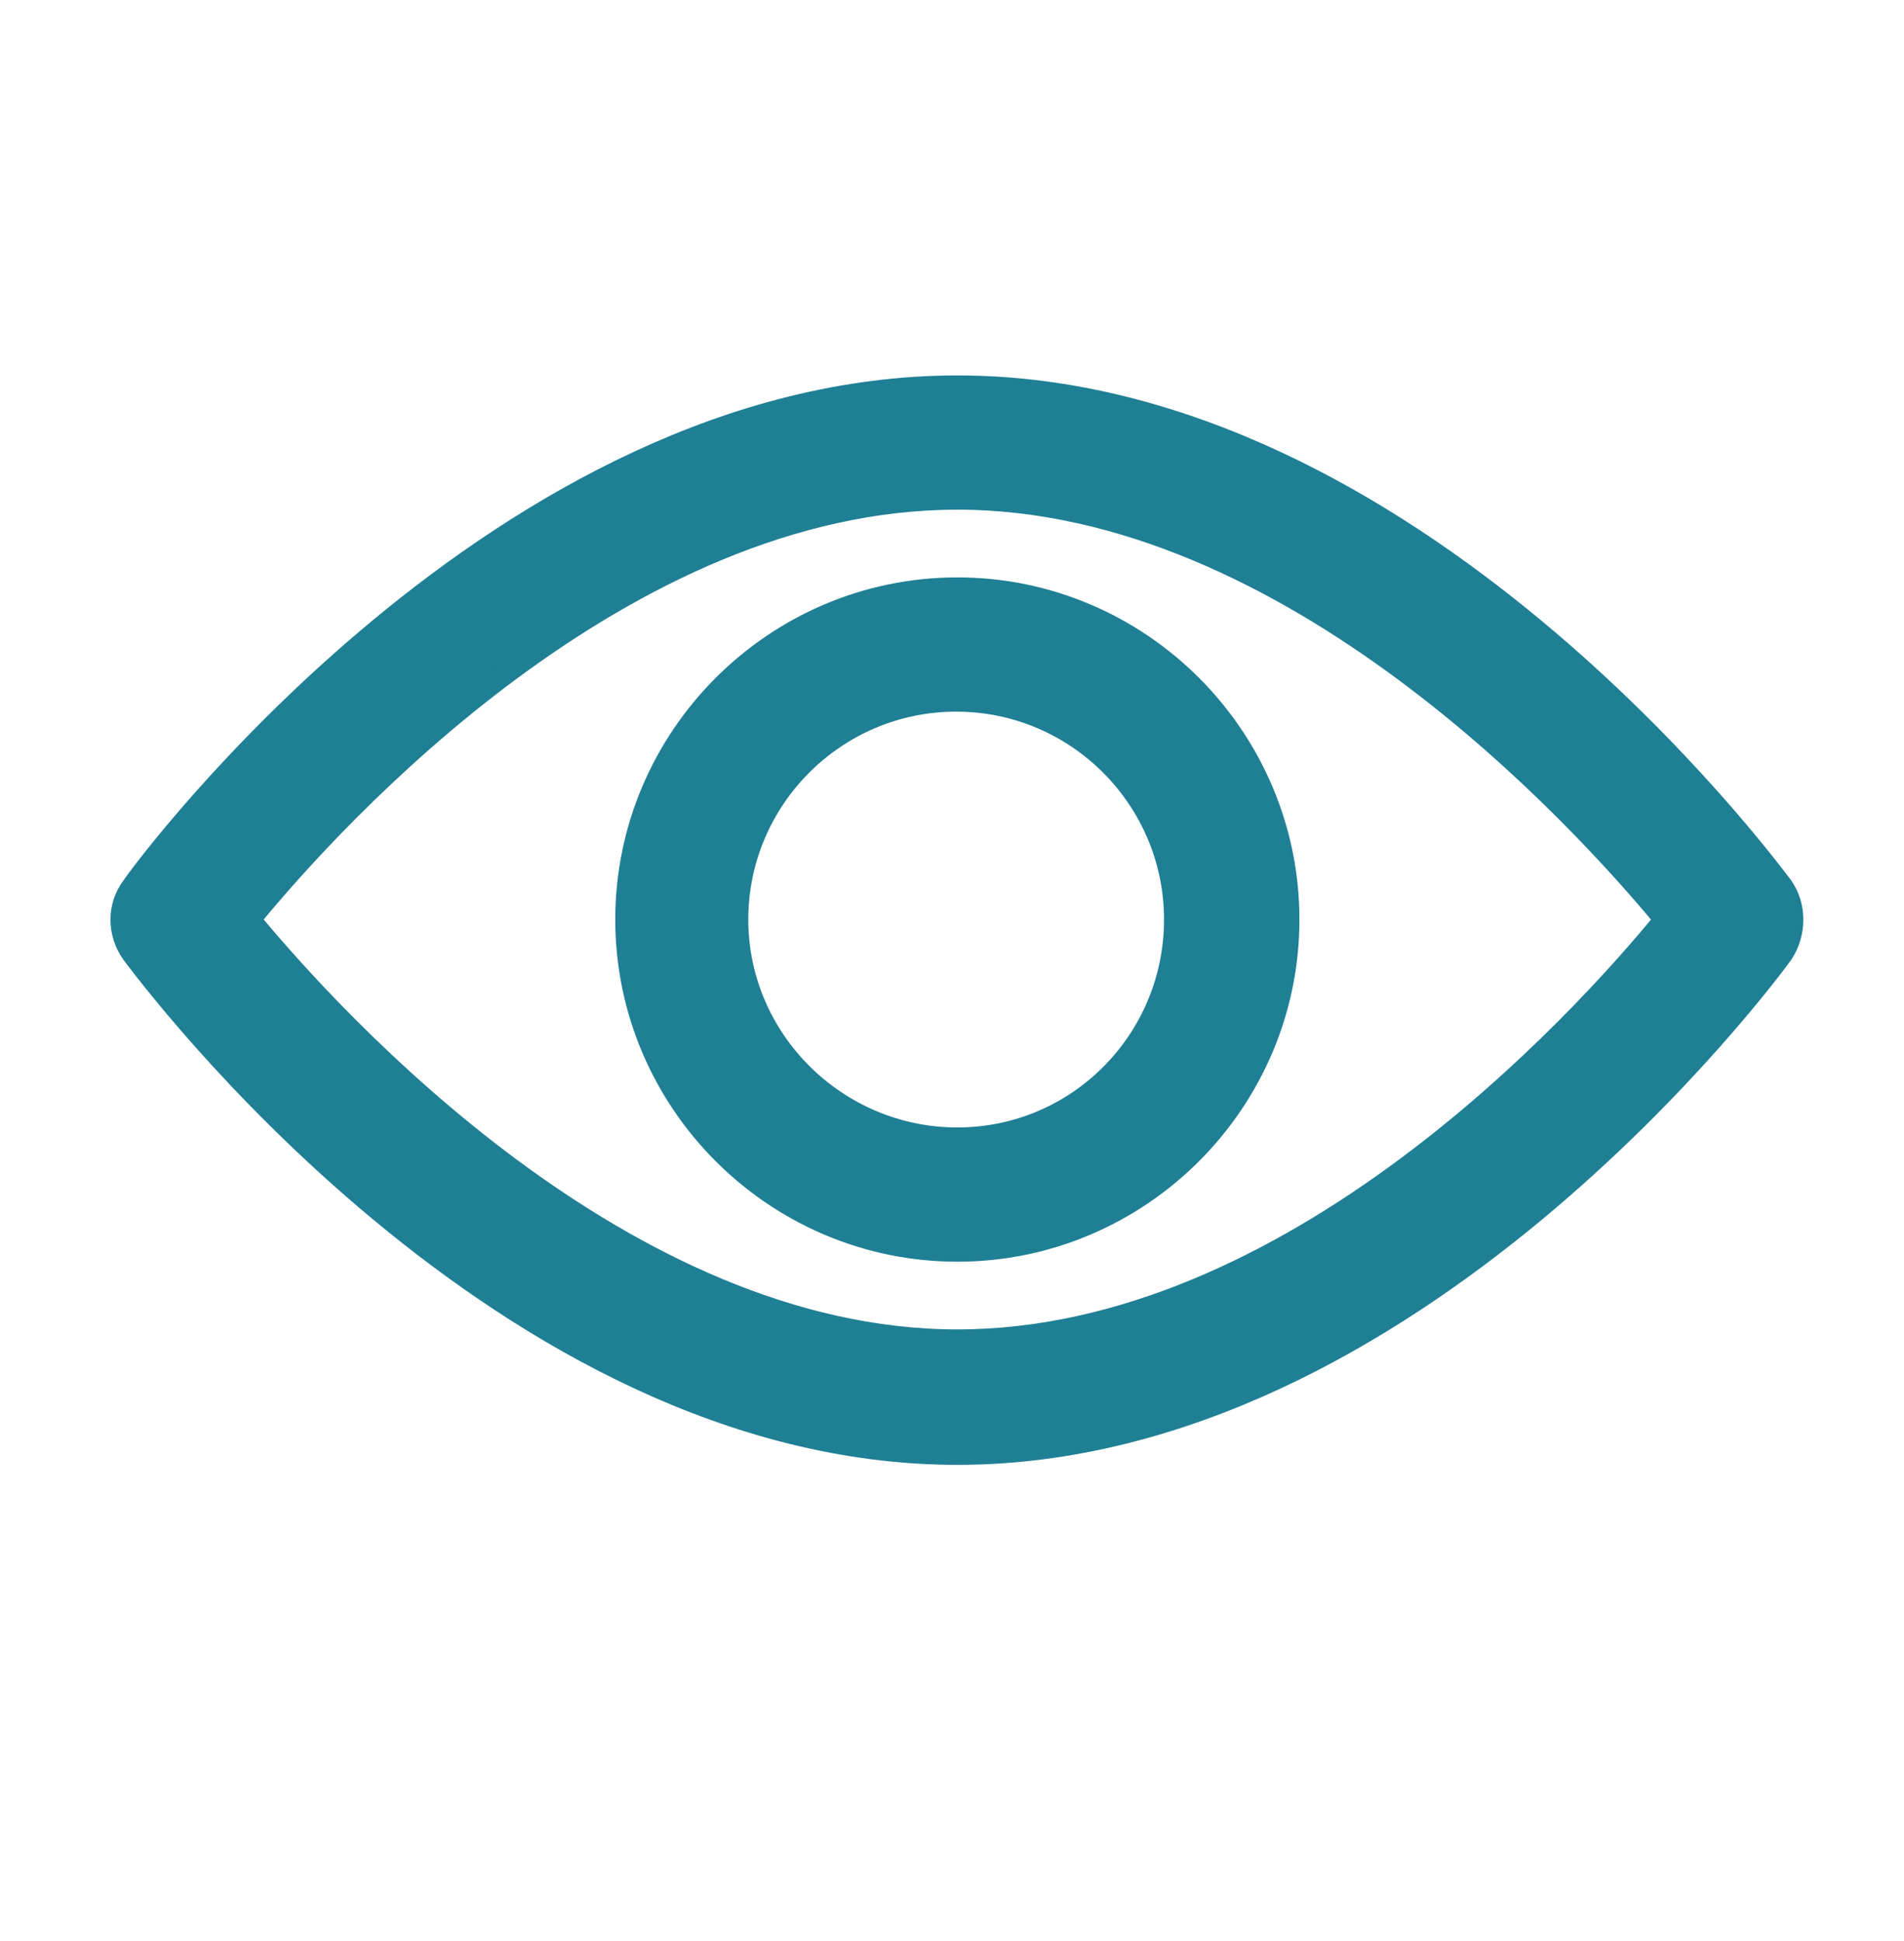 <?xml version="1.0" encoding="utf-8"?>
<!-- Generator: Adobe Illustrator 22.1.0, SVG Export Plug-In . SVG Version: 6.00 Build 0)  -->
<svg version="1.1" id="Layer_1" xmlns="http://www.w3.org/2000/svg" xmlns:xlink="http://www.w3.org/1999/xlink" x="0px" y="0px"
	 width="160.3px" height="163.4px" viewBox="0 0 160.3 163.4" style="enable-background:new 0 0 160.3 163.4;" xml:space="preserve"
	>
<style type="text/css">
	.st0{fill:#1F7F95;stroke:#1F7F95;stroke-width:3;stroke-miterlimit:10;}
	.st1{fill:#1F7F95;stroke:#1F7F95;stroke-width:5;stroke-miterlimit:10;}
	.st2{fill:#1F7F95;}
	.st3{fill:#1F7F95;stroke:#1F7F95;stroke-miterlimit:10;}
	.st4{fill:#1F7F95;stroke:#1F7F95;stroke-width:2;stroke-miterlimit:10;}
</style>
<g>
	<g>
		<path class="st4" d="M150,74.7c-1.3-1.7-31.2-42.1-69.4-42.1S12.4,72.9,11.2,74.7c-1.2,1.6-1.2,3.8,0,5.5
			c1.3,1.7,31.2,42.1,69.4,42.1s68.1-40.3,69.4-42.1C151.1,78.5,151.1,76.3,150,74.7z M80.6,112.9c-28.1,0-52.5-26.8-59.7-35.5
			c7.2-8.8,31.5-35.5,59.7-35.5c28.1,0,52.5,26.8,59.7,35.5C133.1,86.2,108.8,112.9,80.6,112.9z"/>
	</g>
</g>
<g>
	<g>
		<path class="st4" d="M80.6,49.6c-15.3,0-27.8,12.5-27.8,27.8s12.5,27.8,27.8,27.8s27.8-12.5,27.8-27.8S95.9,49.6,80.6,49.6z
			 M80.6,95.9C70.4,95.9,62,87.6,62,77.4s8.3-18.5,18.5-18.5s18.5,8.3,18.5,18.5S90.8,95.9,80.6,95.9z"/>
	</g>
</g>
</svg>
